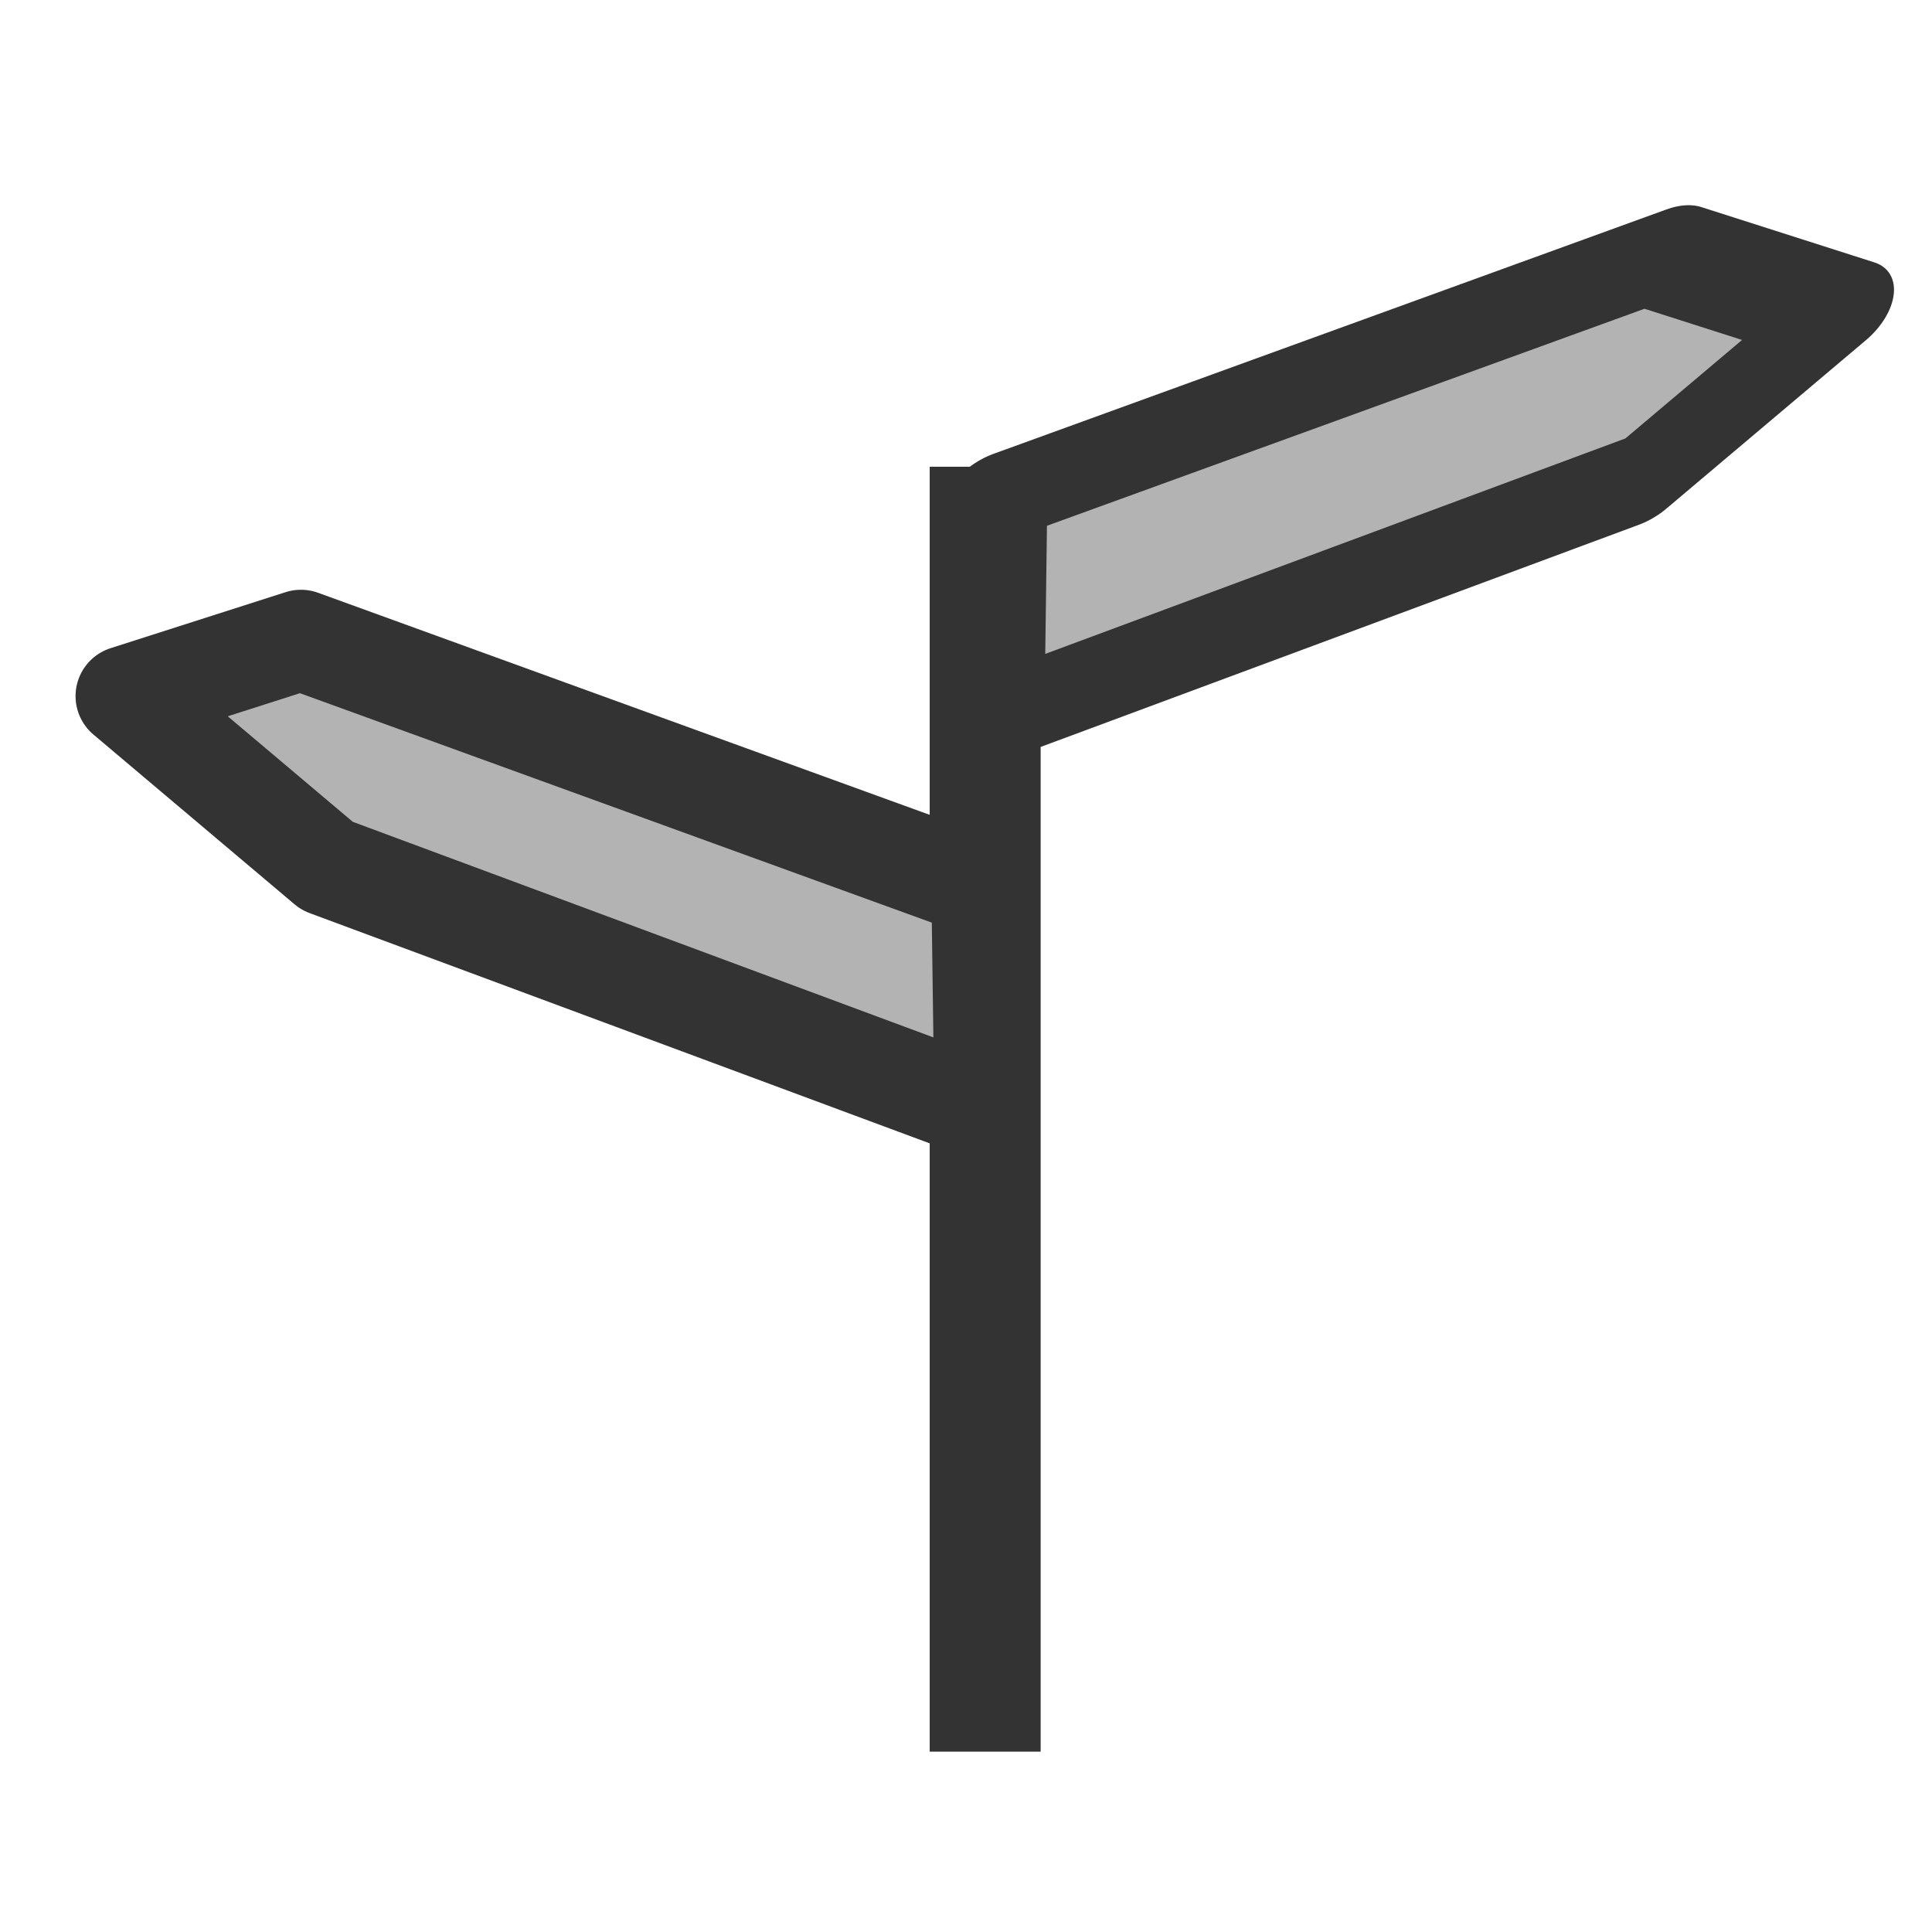 <?xml version="1.0" encoding="UTF-8" standalone="no"?>
<!-- Created with Inkscape (http://www.inkscape.org/) -->
<svg
    xmlns:inkscape="http://www.inkscape.org/namespaces/inkscape"
    xmlns:rdf="http://www.w3.org/1999/02/22-rdf-syntax-ns#"
    xmlns="http://www.w3.org/2000/svg"
    xmlns:sodipodi="http://sodipodi.sourceforge.net/DTD/sodipodi-0.dtd"
    xmlns:cc="http://web.resource.org/cc/"
    xmlns:xlink="http://www.w3.org/1999/xlink"
    xmlns:dc="http://purl.org/dc/elements/1.1/"
    xmlns:svg="http://www.w3.org/2000/svg"
    xmlns:ns1="http://sozi.baierouge.fr"
    id="svg1"
    sodipodi:docname="proxy.svg"
    viewBox="0 0 60 60"
    sodipodi:version="0.32"
    version="1.0"
    y="0"
    x="0"
    inkscape:version="0.37"
    sodipodi:docbase="/home/danny/flat/scalable/apps"
  >
  <sodipodi:namedview
      id="base"
      bordercolor="#666666"
      inkscape:pageshadow="2"
      inkscape:window-width="1016"
      pagecolor="#ffffff"
      inkscape:zoom="4.91194112"
      inkscape:window-x="0"
      borderopacity="1.0"
      inkscape:cx="22.5591972"
      inkscape:cy="35.1510176"
      inkscape:window-y="0"
      inkscape:window-height="685"
      inkscape:pageopacity="0.0"
  />
  <path
      id="path790"
      style="fill-rule:evenodd;stroke:#333333;stroke-width:2.945;fill:#b3b3b3"
      transform="matrix(1.17 0 0 .962 -3.049 4.268)"
      d="m28.756 52.111v-41.48"
      sodipodi:stroke-cmyk="(0 0 0 0.8)"
  />
  <path
      id="path791"
      style="stroke-linejoin:round;fill-rule:evenodd;stroke:#333333;stroke-linecap:round;stroke-width:3.816;fill:#b3b3b3"
      d="m-36.645 4.269v9.162h22.394l6.806-3.93-6.019-5.001-23.181-0.231z"
      sodipodi:nodetypes="cccccc"
      transform="matrix(.902 -.335 -.01 .747 63.909 .063)"
      sodipodi:stroke-cmyk="(0 0 0 0.8)"
  />
  <path
      id="path792"
      style="stroke-linejoin:round;fill-rule:evenodd;stroke:#333333;stroke-linecap:round;stroke-width:3.773;fill:#b3b3b3"
      d="m60.951 51.163l0.114 8.36-24.666-9.159-7.546-6.369 6.567-2.102 25.531 9.27z"
      sodipodi:nodetypes="cccccc"
      transform="matrix(.828 0 0 .828 -19.982 -14.81)"
      sodipodi:stroke-cmyk="(0 0 0 0.8)"
  />
</svg
>

